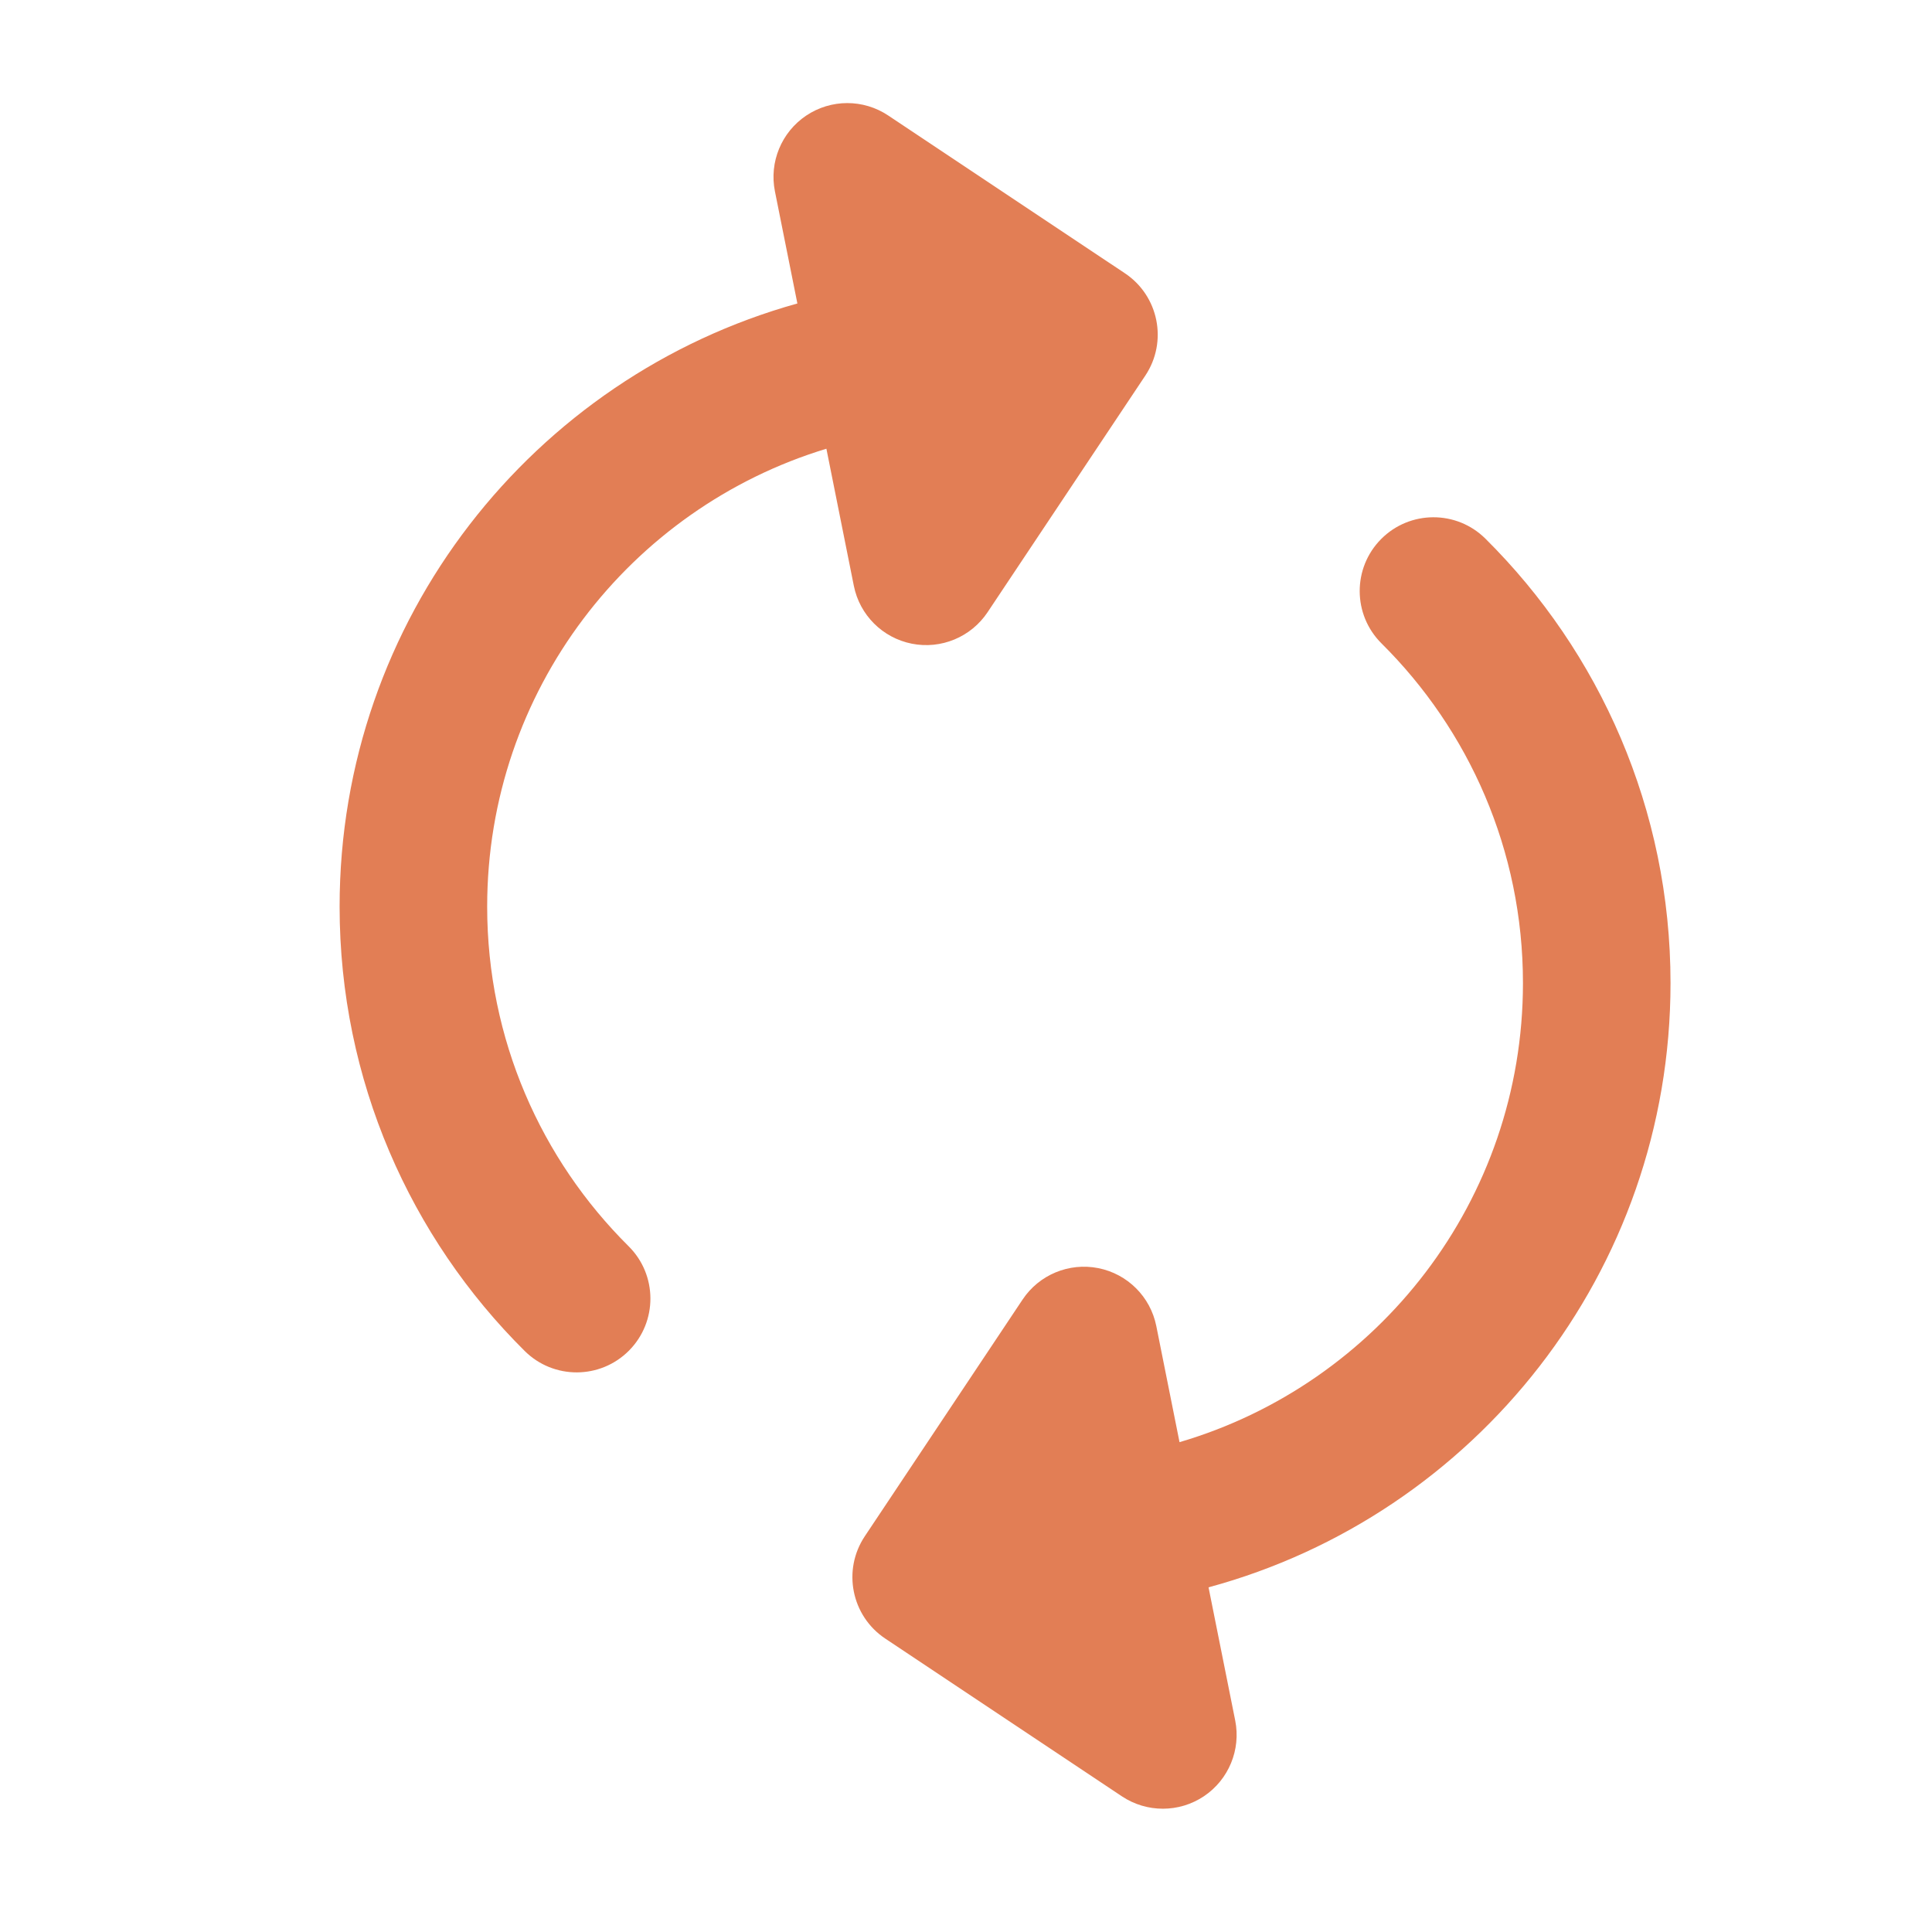 <svg width="50" height="50" viewBox="0 0 50 50" fill="none" xmlns="http://www.w3.org/2000/svg">
<path fill-rule="evenodd" clip-rule="evenodd" d="M22.987 2.989C22.344 2.56 21.507 2.561 20.865 2.991C20.224 3.421 19.904 4.195 20.055 4.952L20.636 7.854C13.803 9.756 8.789 16.024 8.789 23.463C8.789 27.959 10.623 32.03 13.579 34.963C14.327 35.706 15.536 35.701 16.279 34.953C17.021 34.204 17.017 32.995 16.268 32.252C14.006 30.007 12.608 26.9 12.608 23.463C12.608 17.878 16.306 13.156 21.387 11.613L22.097 15.16C22.248 15.917 22.841 16.509 23.599 16.659C24.356 16.809 25.13 16.487 25.558 15.845L29.641 9.72C30.226 8.842 29.989 7.657 29.112 7.072L22.987 2.989ZM38.443 13.941C37.695 13.198 36.486 13.203 35.743 13.951C35 14.7 35.005 15.909 35.754 16.652C38.016 18.897 39.414 22.004 39.414 25.441C39.414 31.066 35.663 35.815 30.526 37.323L29.925 34.318C29.773 33.56 29.181 32.969 28.423 32.819C27.666 32.669 26.892 32.99 26.464 33.633L22.381 39.758C21.796 40.635 22.033 41.821 22.91 42.406L29.035 46.489C29.678 46.917 30.515 46.916 31.157 46.487C31.798 46.057 32.118 45.283 31.967 44.526L31.277 41.08C38.166 39.215 43.233 32.919 43.233 25.441C43.233 20.945 41.399 16.874 38.443 13.941Z" fill="#E27E55"/>
</svg>
